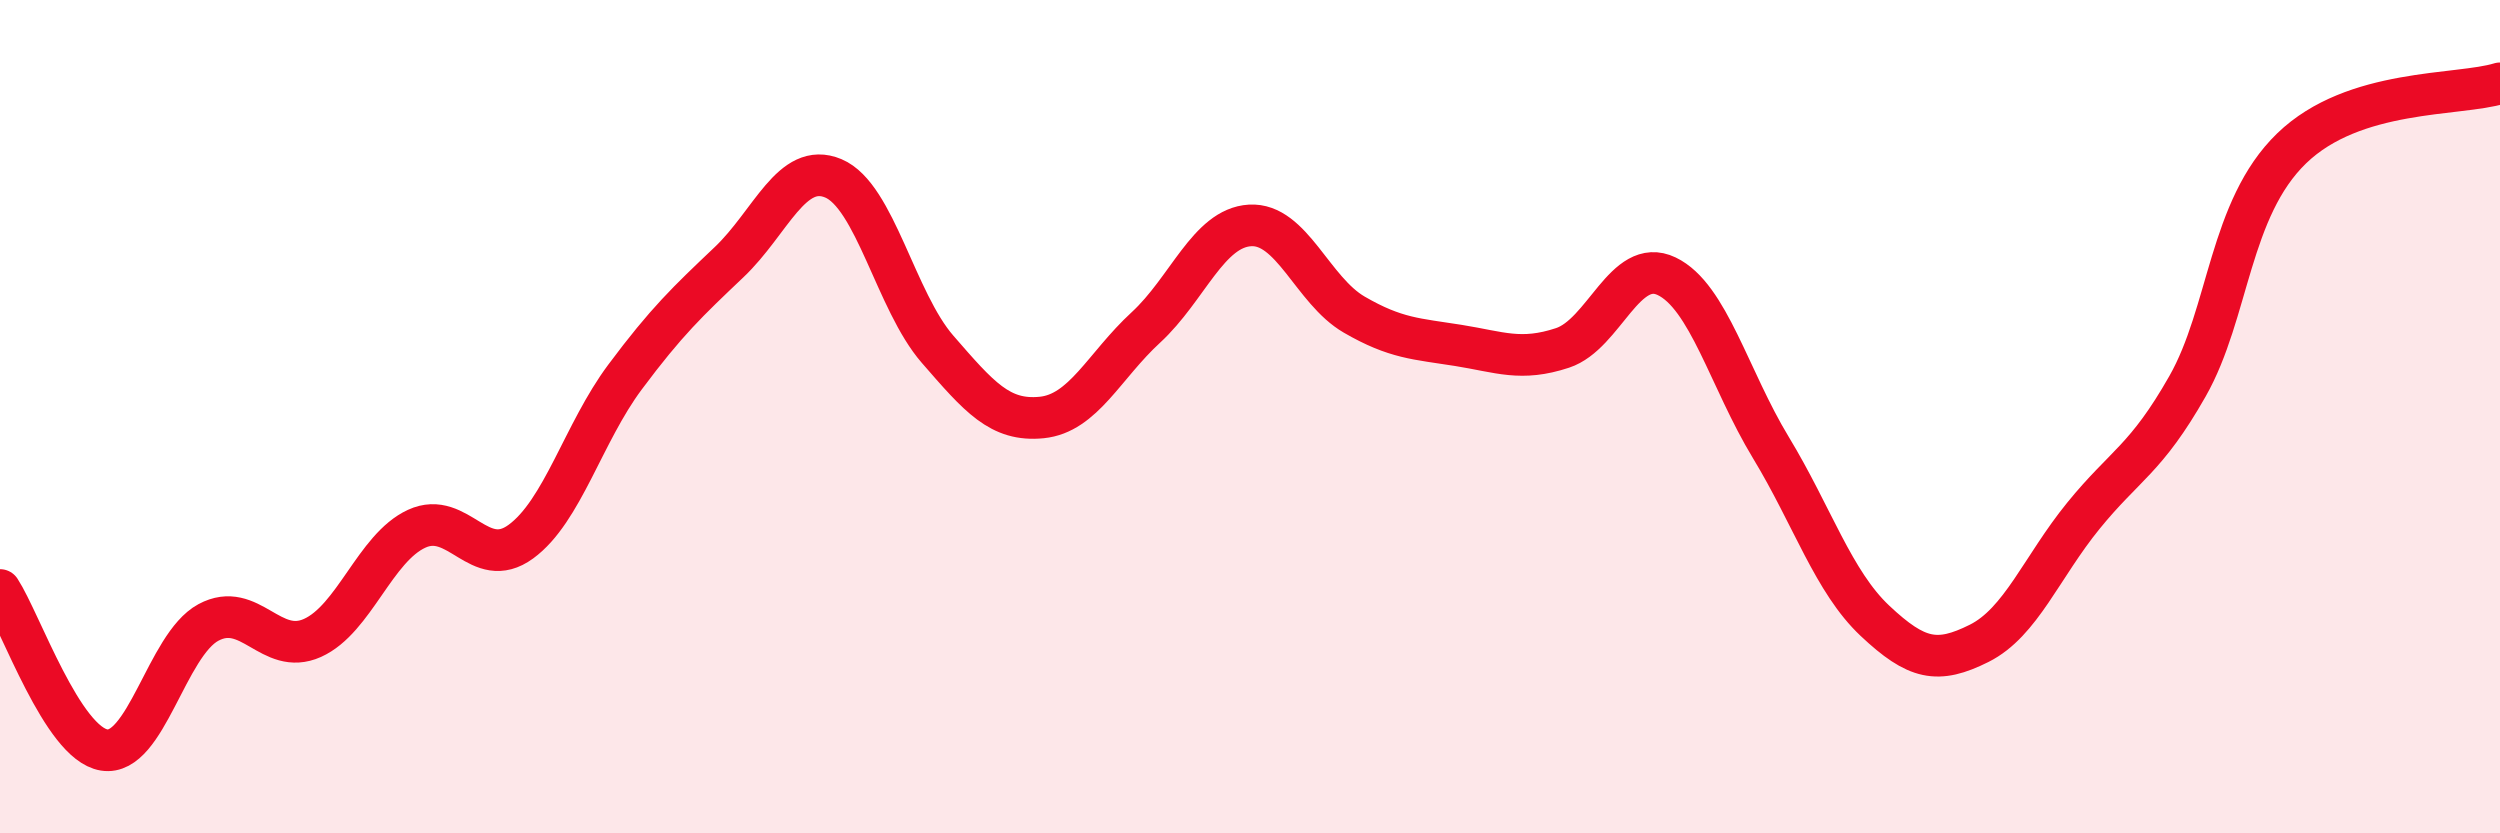 
    <svg width="60" height="20" viewBox="0 0 60 20" xmlns="http://www.w3.org/2000/svg">
      <path
        d="M 0,14.16 C 0.5,14.93 1.5,17.84 2.5,18 C 3.5,18.16 4,15.48 5,14.94 C 6,14.4 6.5,15.76 7.5,15.31 C 8.5,14.86 9,13.15 10,12.69 C 11,12.23 11.5,13.73 12.5,13 C 13.5,12.27 14,10.39 15,9.05 C 16,7.71 16.5,7.24 17.5,6.29 C 18.5,5.34 19,3.86 20,4.28 C 21,4.7 21.5,7.23 22.5,8.38 C 23.5,9.53 24,10.12 25,10.02 C 26,9.92 26.5,8.78 27.5,7.86 C 28.5,6.94 29,5.47 30,5.41 C 31,5.35 31.5,6.97 32.5,7.55 C 33.5,8.13 34,8.13 35,8.29 C 36,8.45 36.5,8.68 37.5,8.35 C 38.5,8.02 39,6.15 40,6.63 C 41,7.11 41.5,9.09 42.5,10.74 C 43.5,12.39 44,13.96 45,14.9 C 46,15.84 46.5,15.94 47.5,15.44 C 48.5,14.94 49,13.61 50,12.38 C 51,11.15 51.5,11.03 52.5,9.27 C 53.5,7.51 53.5,5.01 55,3.56 C 56.5,2.11 59,2.31 60,2L60 20L0 20Z"
        fill="#EB0A25"
        opacity="0.1"
        stroke-linecap="round"
        stroke-linejoin="round"
      />
      <path
        d="M 0,14.16 C 0.5,14.93 1.5,17.84 2.5,18 C 3.5,18.16 4,15.48 5,14.94 C 6,14.4 6.5,15.76 7.5,15.31 C 8.5,14.86 9,13.15 10,12.69 C 11,12.23 11.5,13.73 12.5,13 C 13.5,12.27 14,10.39 15,9.05 C 16,7.71 16.5,7.24 17.5,6.29 C 18.5,5.34 19,3.86 20,4.28 C 21,4.7 21.5,7.23 22.5,8.38 C 23.5,9.53 24,10.12 25,10.02 C 26,9.92 26.5,8.78 27.5,7.86 C 28.5,6.94 29,5.47 30,5.41 C 31,5.35 31.5,6.97 32.5,7.55 C 33.5,8.13 34,8.13 35,8.29 C 36,8.45 36.5,8.68 37.5,8.35 C 38.5,8.02 39,6.15 40,6.63 C 41,7.11 41.5,9.09 42.5,10.74 C 43.5,12.39 44,13.96 45,14.9 C 46,15.84 46.5,15.94 47.5,15.44 C 48.5,14.94 49,13.61 50,12.38 C 51,11.15 51.5,11.03 52.5,9.27 C 53.5,7.51 53.5,5.01 55,3.56 C 56.5,2.11 59,2.31 60,2"
        stroke="#EB0A25"
        stroke-width="1"
        fill="none"
        stroke-linecap="round"
        stroke-linejoin="round"
      />
    </svg>
  